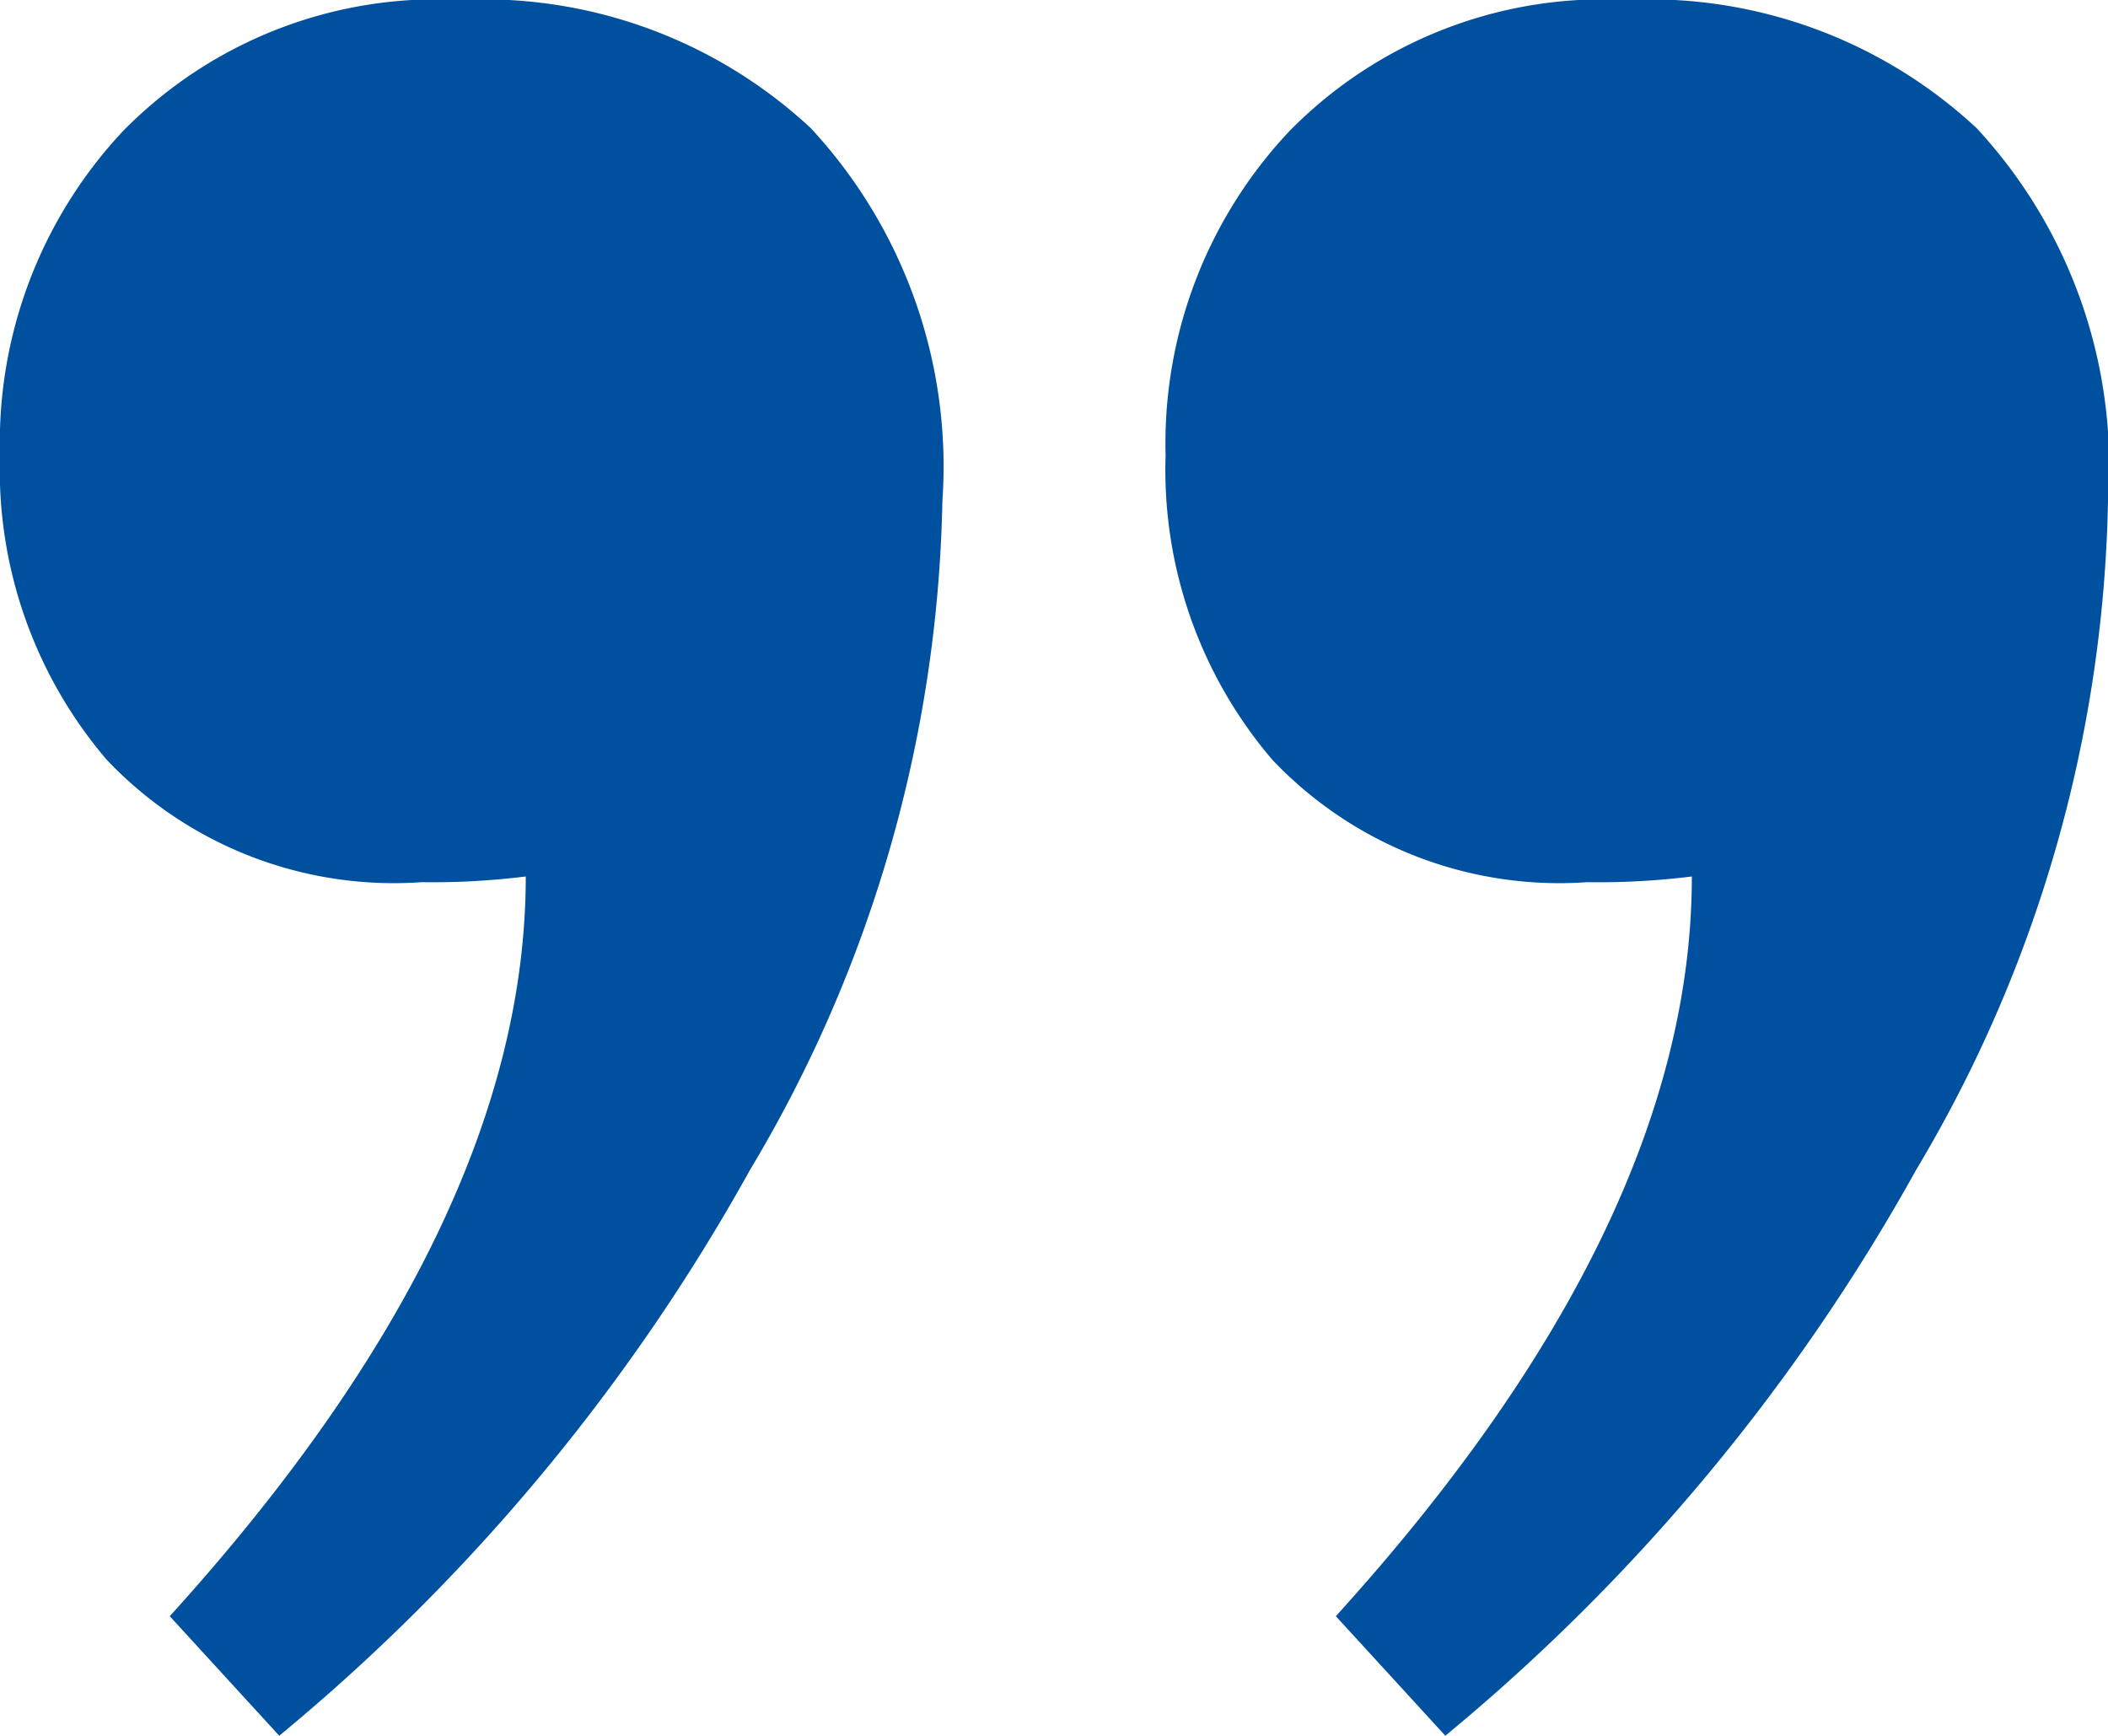 <svg xmlns="http://www.w3.org/2000/svg" width="17" height="14" viewBox="0 0 17 14">
  <path id="Path_1177" data-name="Path 1177" d="M4.2,6.884a3.19,3.19,0,0,1,2.539.987A3.6,3.6,0,0,1,7.6,10.327,3.671,3.671,0,0,1,6.6,12.943,3.548,3.548,0,0,1,3.887,14,3.876,3.876,0,0,1,1.06,12.966,4.01,4.01,0,0,1,0,9.96,10.889,10.889,0,0,1,1.546,4.566,15.955,15.955,0,0,1,5.344,0l.883.964Q3.356,4.13,3.356,6.93A6.1,6.1,0,0,1,4.2,6.884m9.4,0a3.191,3.191,0,0,1,2.539.987A3.6,3.6,0,0,1,17,10.327a3.671,3.671,0,0,1-.994,2.617A3.549,3.549,0,0,1,13.29,14a3.877,3.877,0,0,1-2.827-1.033A4.01,4.01,0,0,1,9.4,9.96,10.891,10.891,0,0,1,10.95,4.566,15.955,15.955,0,0,1,14.748,0l.883.964Q12.76,4.13,12.76,6.93a6.093,6.093,0,0,1,.839-.046" transform="translate(17 13.999) rotate(180)" fill="#0050a0"/>
</svg>
